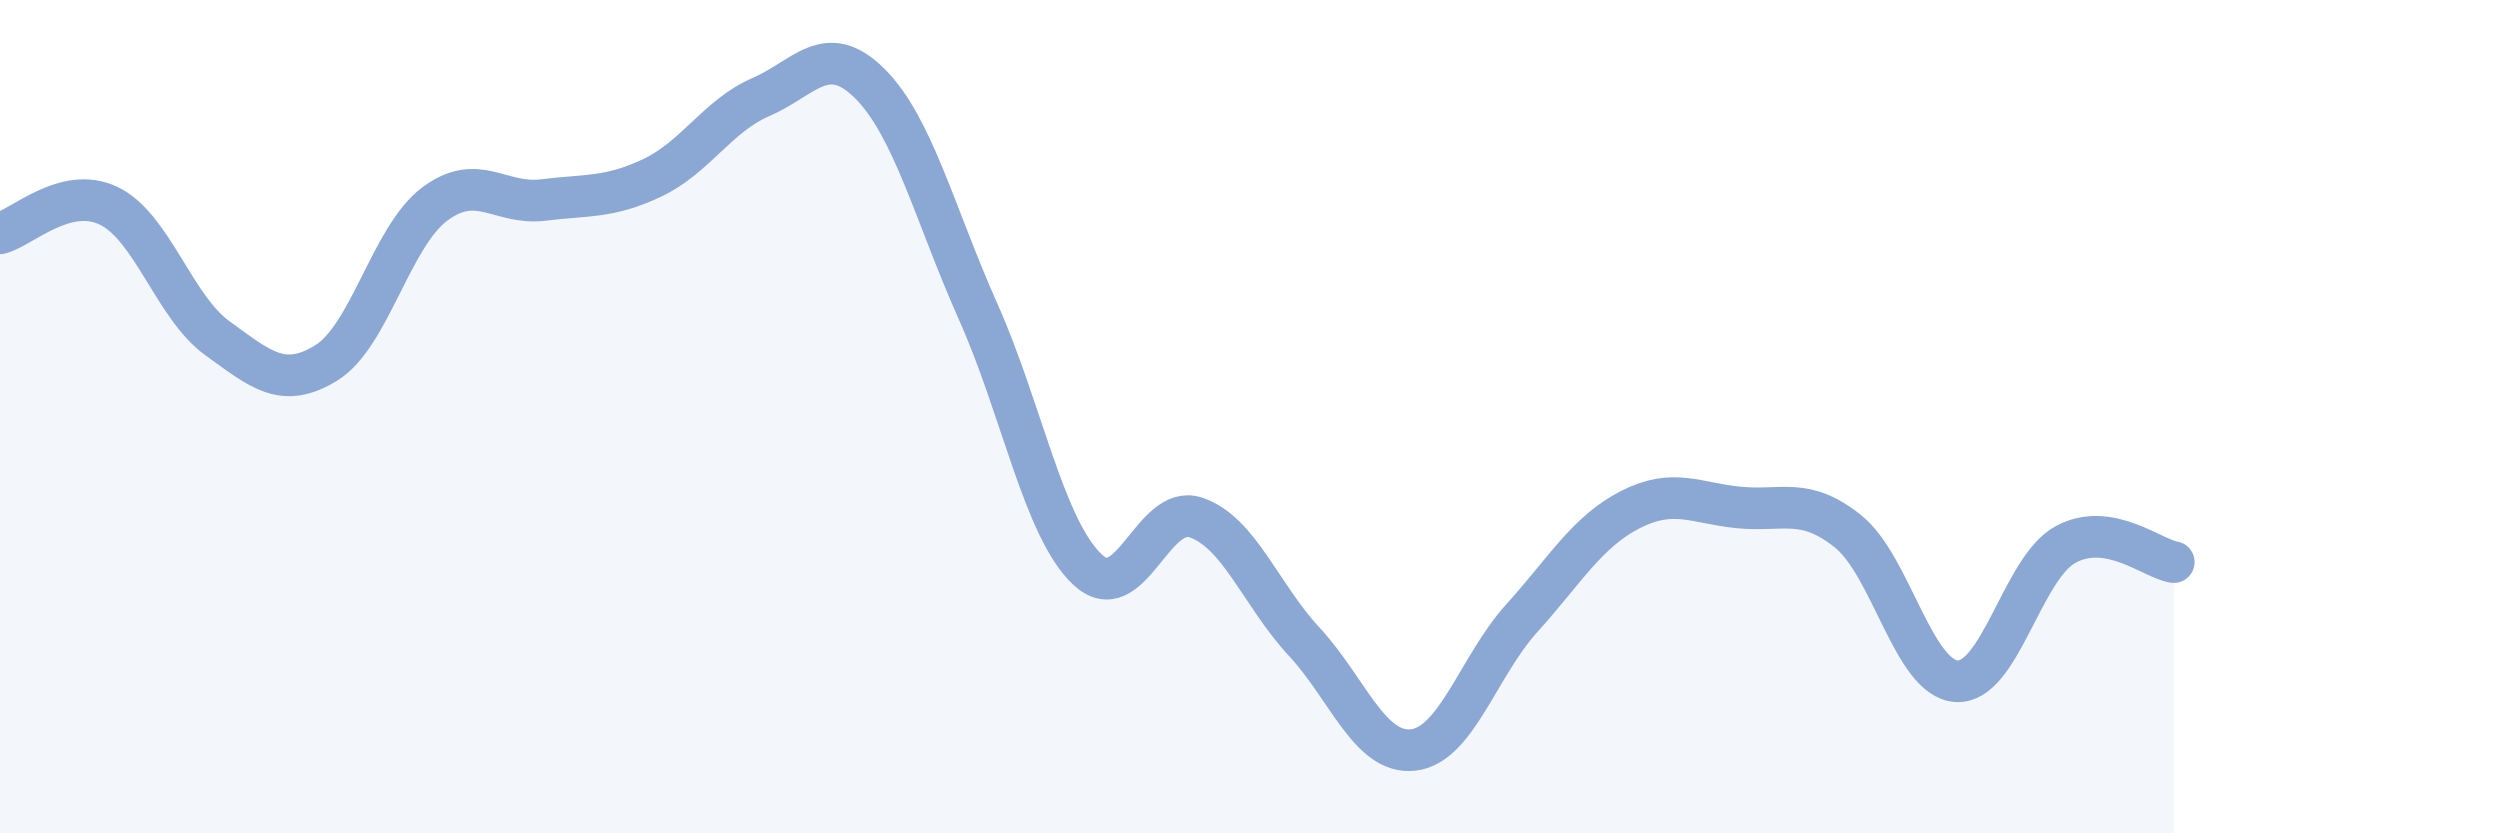 
    <svg width="60" height="20" viewBox="0 0 60 20" xmlns="http://www.w3.org/2000/svg">
      <path
        d="M 0,5.6 C 0.52,5.47 1.57,4.44 2.61,4.94 C 3.65,5.44 4.18,7.37 5.22,8.12 C 6.26,8.87 6.79,9.35 7.83,8.71 C 8.87,8.07 9.39,5.68 10.43,4.9 C 11.47,4.12 12,4.93 13.04,4.8 C 14.08,4.67 14.61,4.76 15.65,4.27 C 16.69,3.78 17.22,2.78 18.26,2.33 C 19.3,1.88 19.83,0.97 20.87,2 C 21.91,3.03 22.44,5.16 23.48,7.49 C 24.52,9.82 25.05,12.67 26.09,13.66 C 27.13,14.65 27.66,12.07 28.7,12.42 C 29.74,12.77 30.26,14.28 31.3,15.4 C 32.34,16.52 32.87,18.11 33.91,18 C 34.95,17.89 35.48,15.99 36.52,14.84 C 37.56,13.69 38.09,12.76 39.13,12.23 C 40.17,11.7 40.7,12.08 41.74,12.18 C 42.78,12.28 43.31,11.92 44.35,12.75 C 45.39,13.58 45.92,16.29 46.96,16.35 C 48,16.41 48.53,13.64 49.57,13.07 C 50.61,12.5 51.65,13.41 52.17,13.49L52.17 20L0 20Z"
        fill="#8ba7d3"
        opacity="0.1"
        stroke-linecap="round"
        stroke-linejoin="round"
      />
      <path
        d="M 0,5.6 C 0.52,5.47 1.57,4.44 2.61,4.94 C 3.65,5.44 4.18,7.37 5.22,8.12 C 6.26,8.87 6.79,9.35 7.83,8.71 C 8.87,8.07 9.39,5.68 10.43,4.9 C 11.47,4.12 12,4.93 13.04,4.8 C 14.08,4.67 14.61,4.76 15.65,4.27 C 16.69,3.78 17.22,2.78 18.26,2.33 C 19.3,1.88 19.83,0.97 20.87,2 C 21.91,3.03 22.44,5.16 23.48,7.49 C 24.52,9.82 25.05,12.67 26.09,13.66 C 27.13,14.65 27.66,12.07 28.7,12.42 C 29.74,12.77 30.26,14.28 31.3,15.4 C 32.34,16.52 32.87,18.11 33.91,18 C 34.95,17.89 35.48,15.99 36.52,14.84 C 37.56,13.69 38.09,12.76 39.13,12.23 C 40.17,11.7 40.7,12.08 41.74,12.18 C 42.78,12.28 43.31,11.92 44.35,12.75 C 45.39,13.58 45.92,16.29 46.96,16.35 C 48,16.41 48.53,13.64 49.57,13.07 C 50.61,12.5 51.65,13.41 52.17,13.49"
        stroke="#8ba7d3"
        stroke-width="1"
        fill="none"
        stroke-linecap="round"
        stroke-linejoin="round"
      />
    </svg>
  